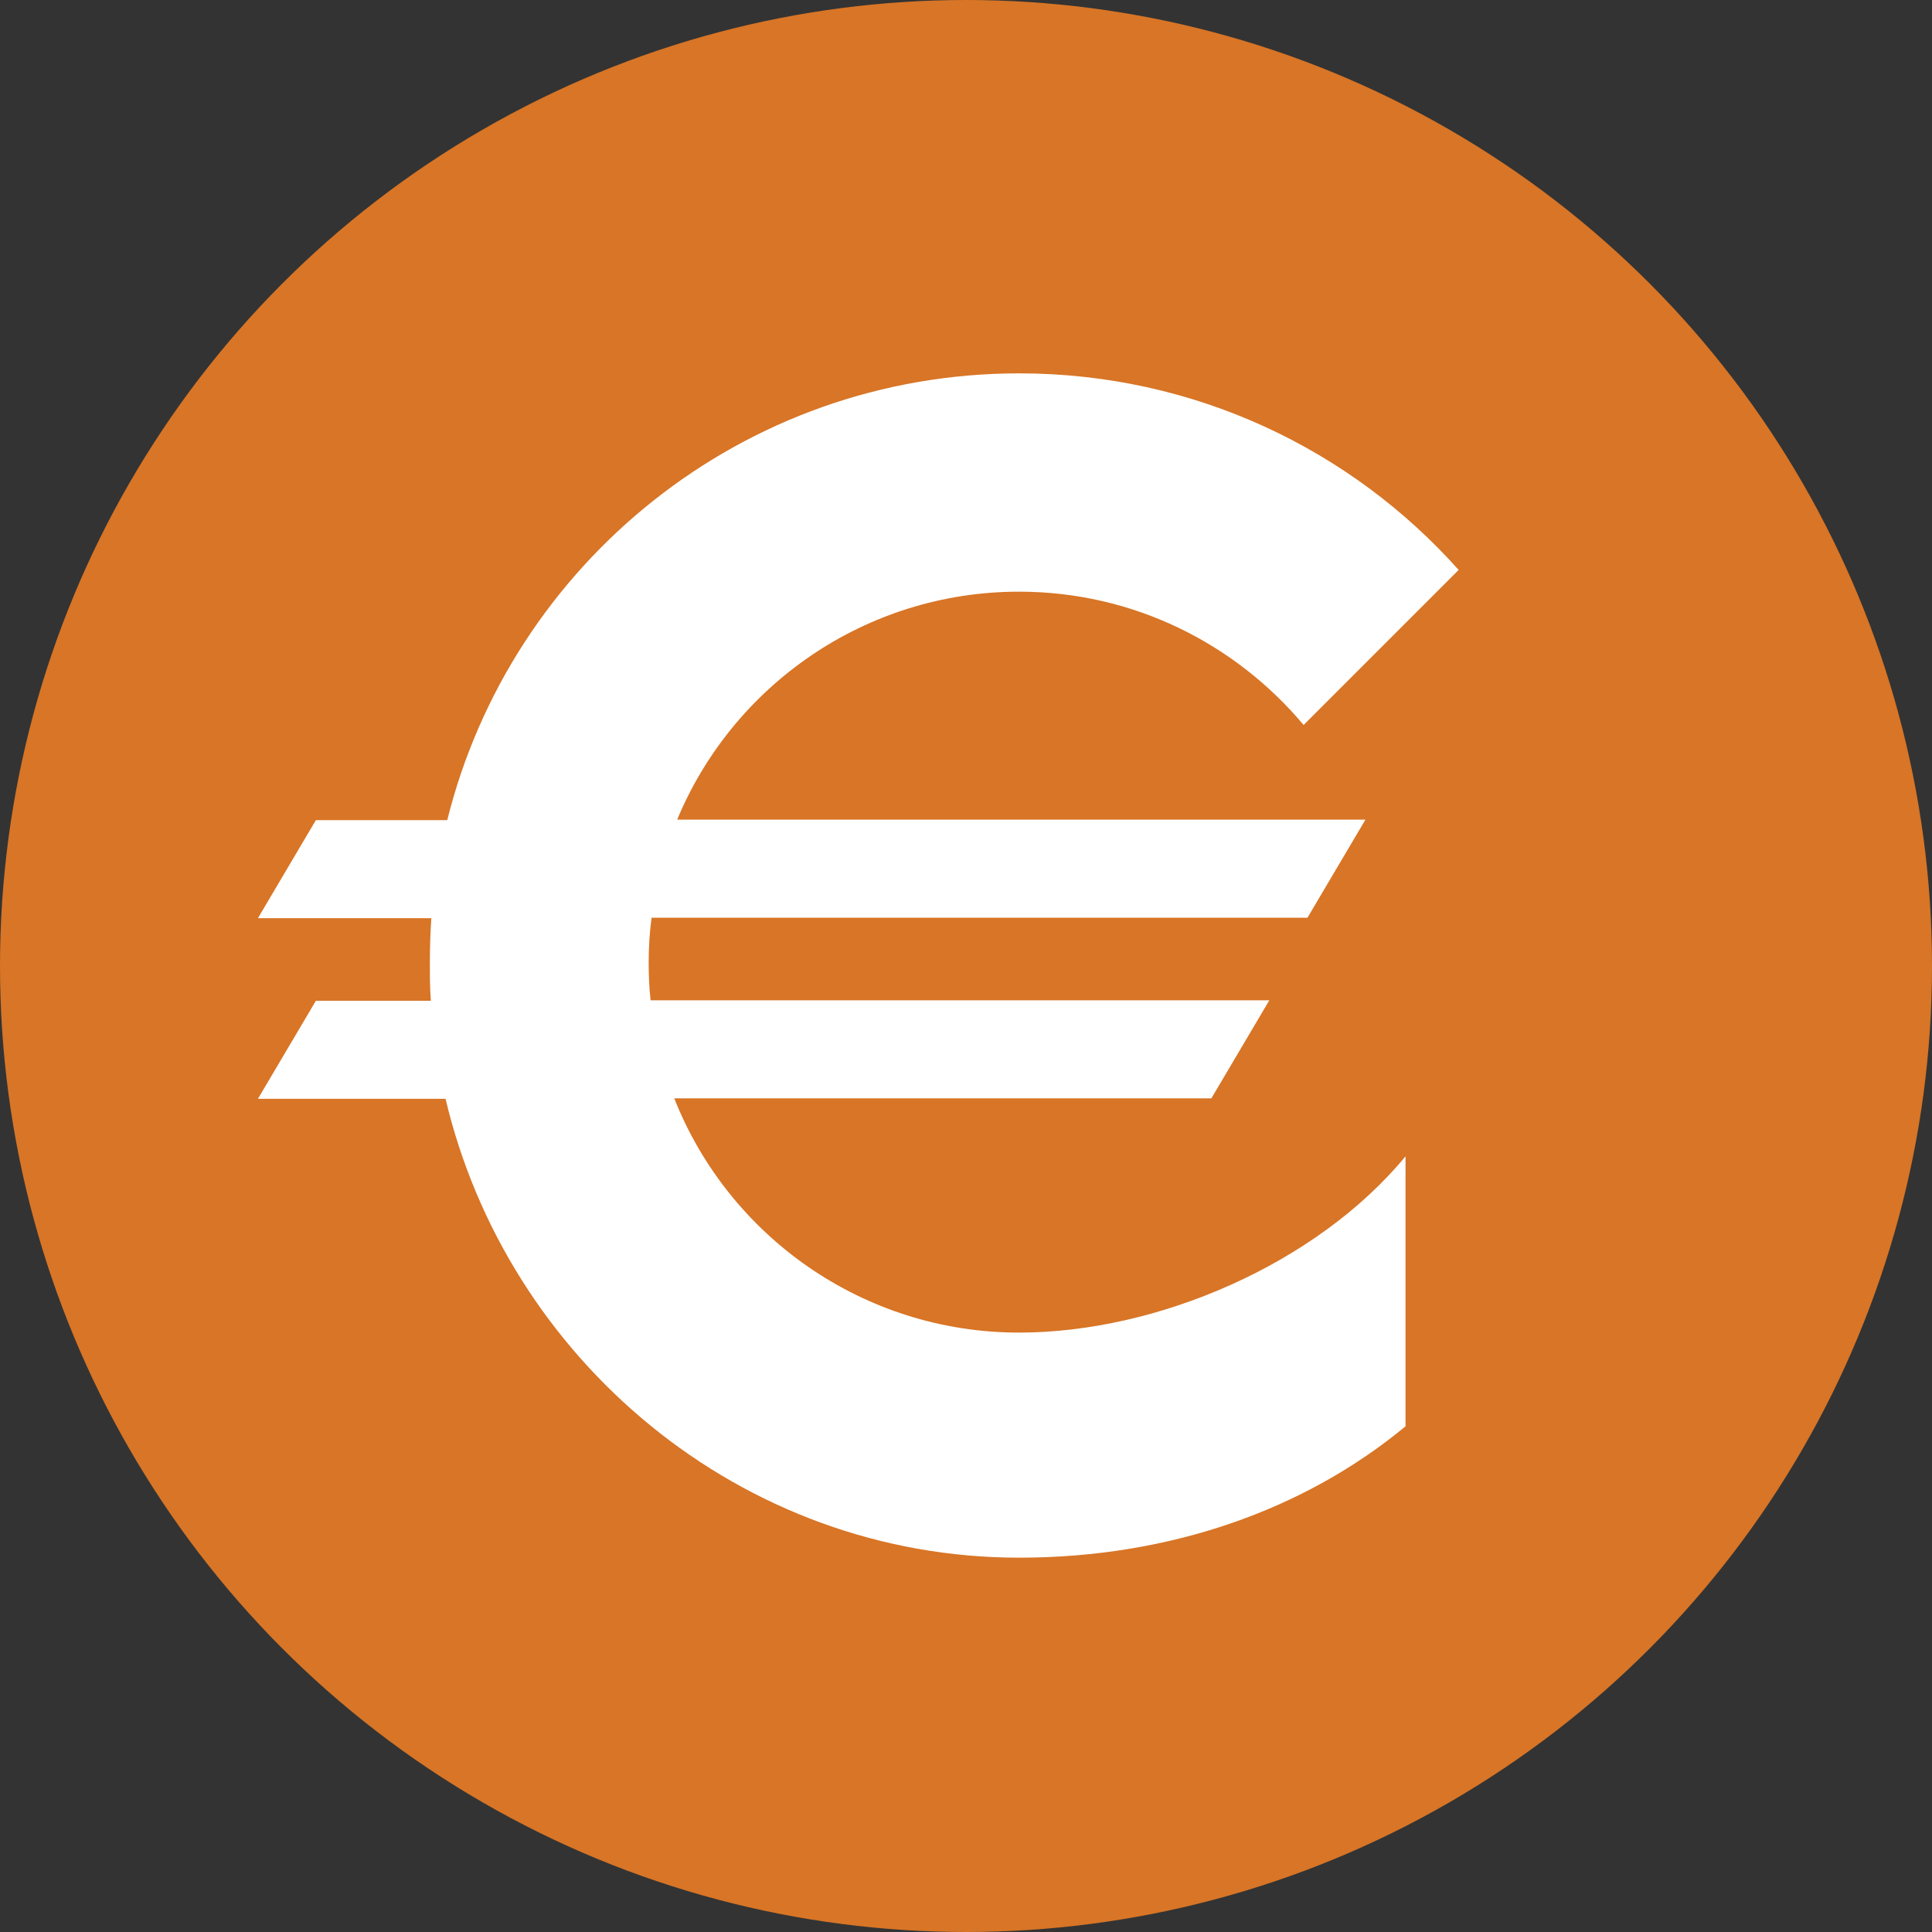 <svg xmlns="http://www.w3.org/2000/svg" id="Calque_2" data-name="Calque 2" viewBox="0 0 40 40"><rect x="0" y="0" width="40" height="40" fill="#333333" stroke="none"/><defs><style>      .cls-1 {        fill: #d87526;      }      .cls-2 {        fill: #fff;      }    </style></defs><g id="Calque_2-2" data-name="Calque 2"><g><circle id="Ellipse_8" data-name="Ellipse 8" class="cls-1" cx="20" cy="20" r="20"></circle><path class="cls-2" d="M9.23,22.75h-3.89l1.2-2.03h2.38c-.02-.26-.02-.52-.02-.79,0-.31.01-.62.03-.92h-3.59l1.2-2.03h2.72c1.32-5.31,6.12-9.25,11.84-9.25,3.62,0,6.87,1.57,9.1,4.07l-3.21,3.21c-1.41-1.68-3.52-2.76-5.89-2.76-3.19,0-5.93,1.95-7.08,4.72h14.25l-1.2,2.03h-13.58c-.04.3-.06.61-.06.92,0,.27.01.53.04.79h12.81l-1.2,2.03h-11.12c1.12,2.84,3.9,4.85,7.14,4.85,2.86,0,6.16-1.42,8-3.65v5.59c-2.09,1.73-4.88,2.72-8,2.72-5.77,0-10.61-4.11-11.88-9.52Z"></path></g></g></svg>